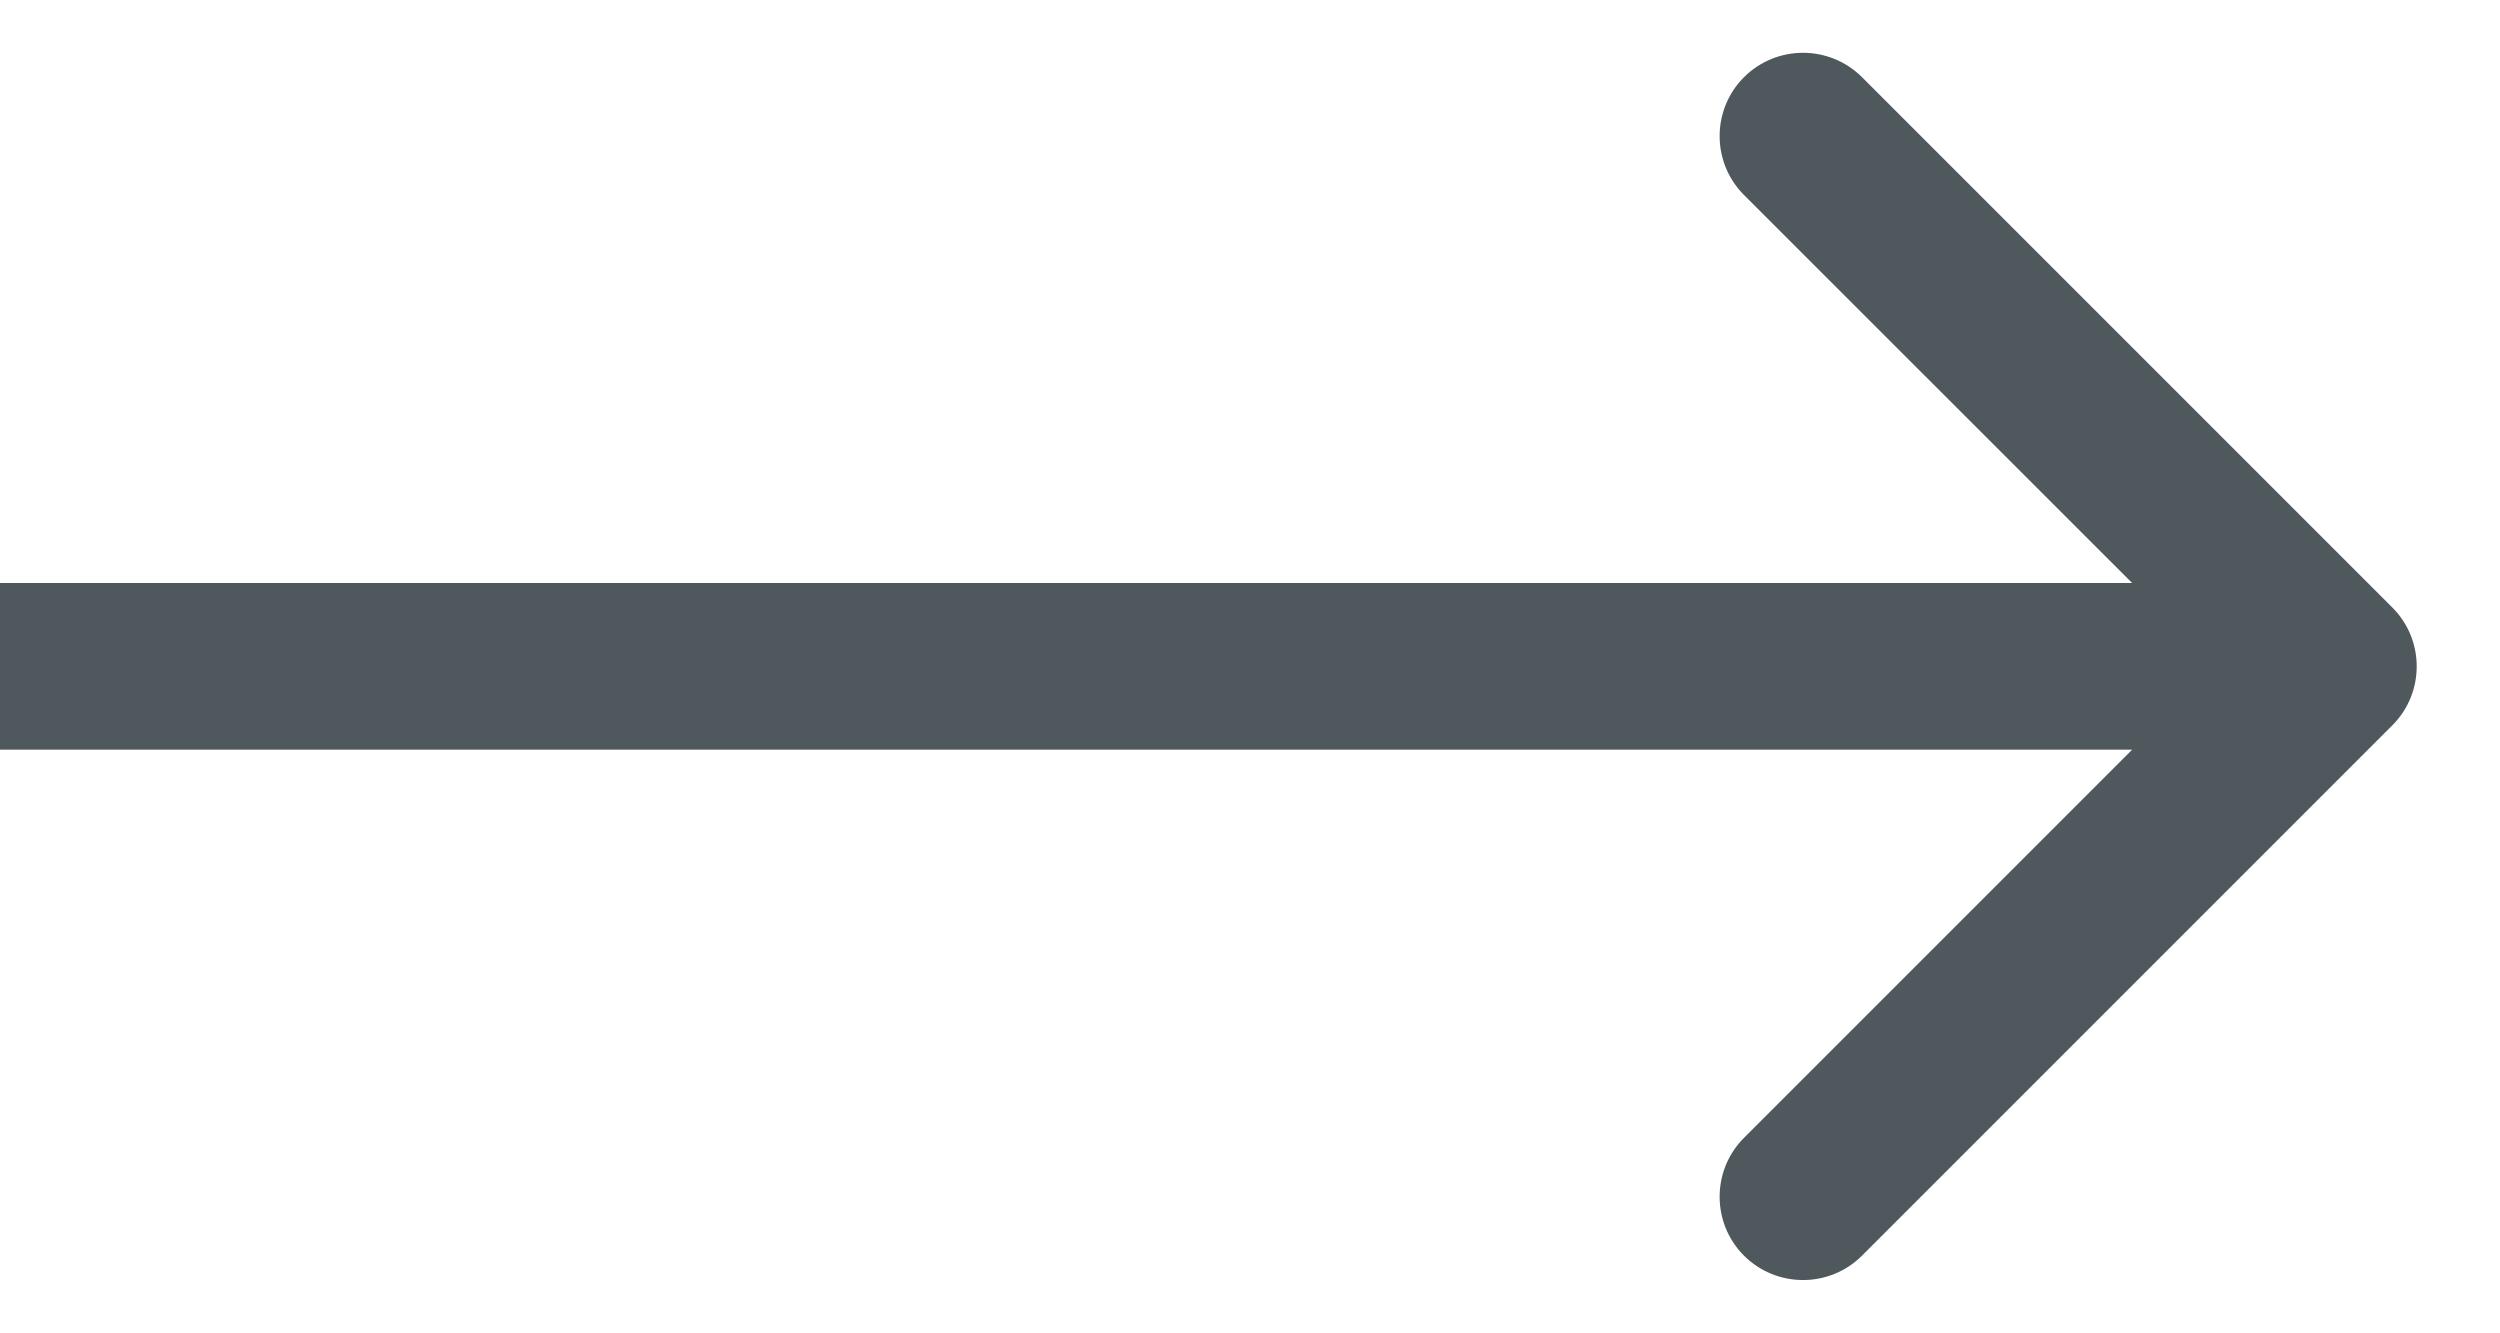 <?xml version="1.0" encoding="UTF-8"?> <svg xmlns="http://www.w3.org/2000/svg" width="15" height="8" viewBox="0 0 15 8" fill="none"> <g clip-path="url(#clip0_2612_70)"> <path d="M14.354 4.352C14.549 4.157 14.549 3.84 14.354 3.645L11.172 0.463C10.976 0.268 10.66 0.268 10.464 0.463C10.269 0.658 10.269 0.975 10.464 1.17L13.293 3.998L10.464 6.827C10.269 7.022 10.269 7.339 10.464 7.534C10.66 7.729 10.976 7.729 11.172 7.534L14.354 4.352ZM0 4.498H14V3.498H0V4.498Z" fill="#4F585D"></path> </g> <defs> <clipPath id="clip0_2612_70"> <rect width="15" height="8" fill="white"></rect> </clipPath> </defs> </svg> 